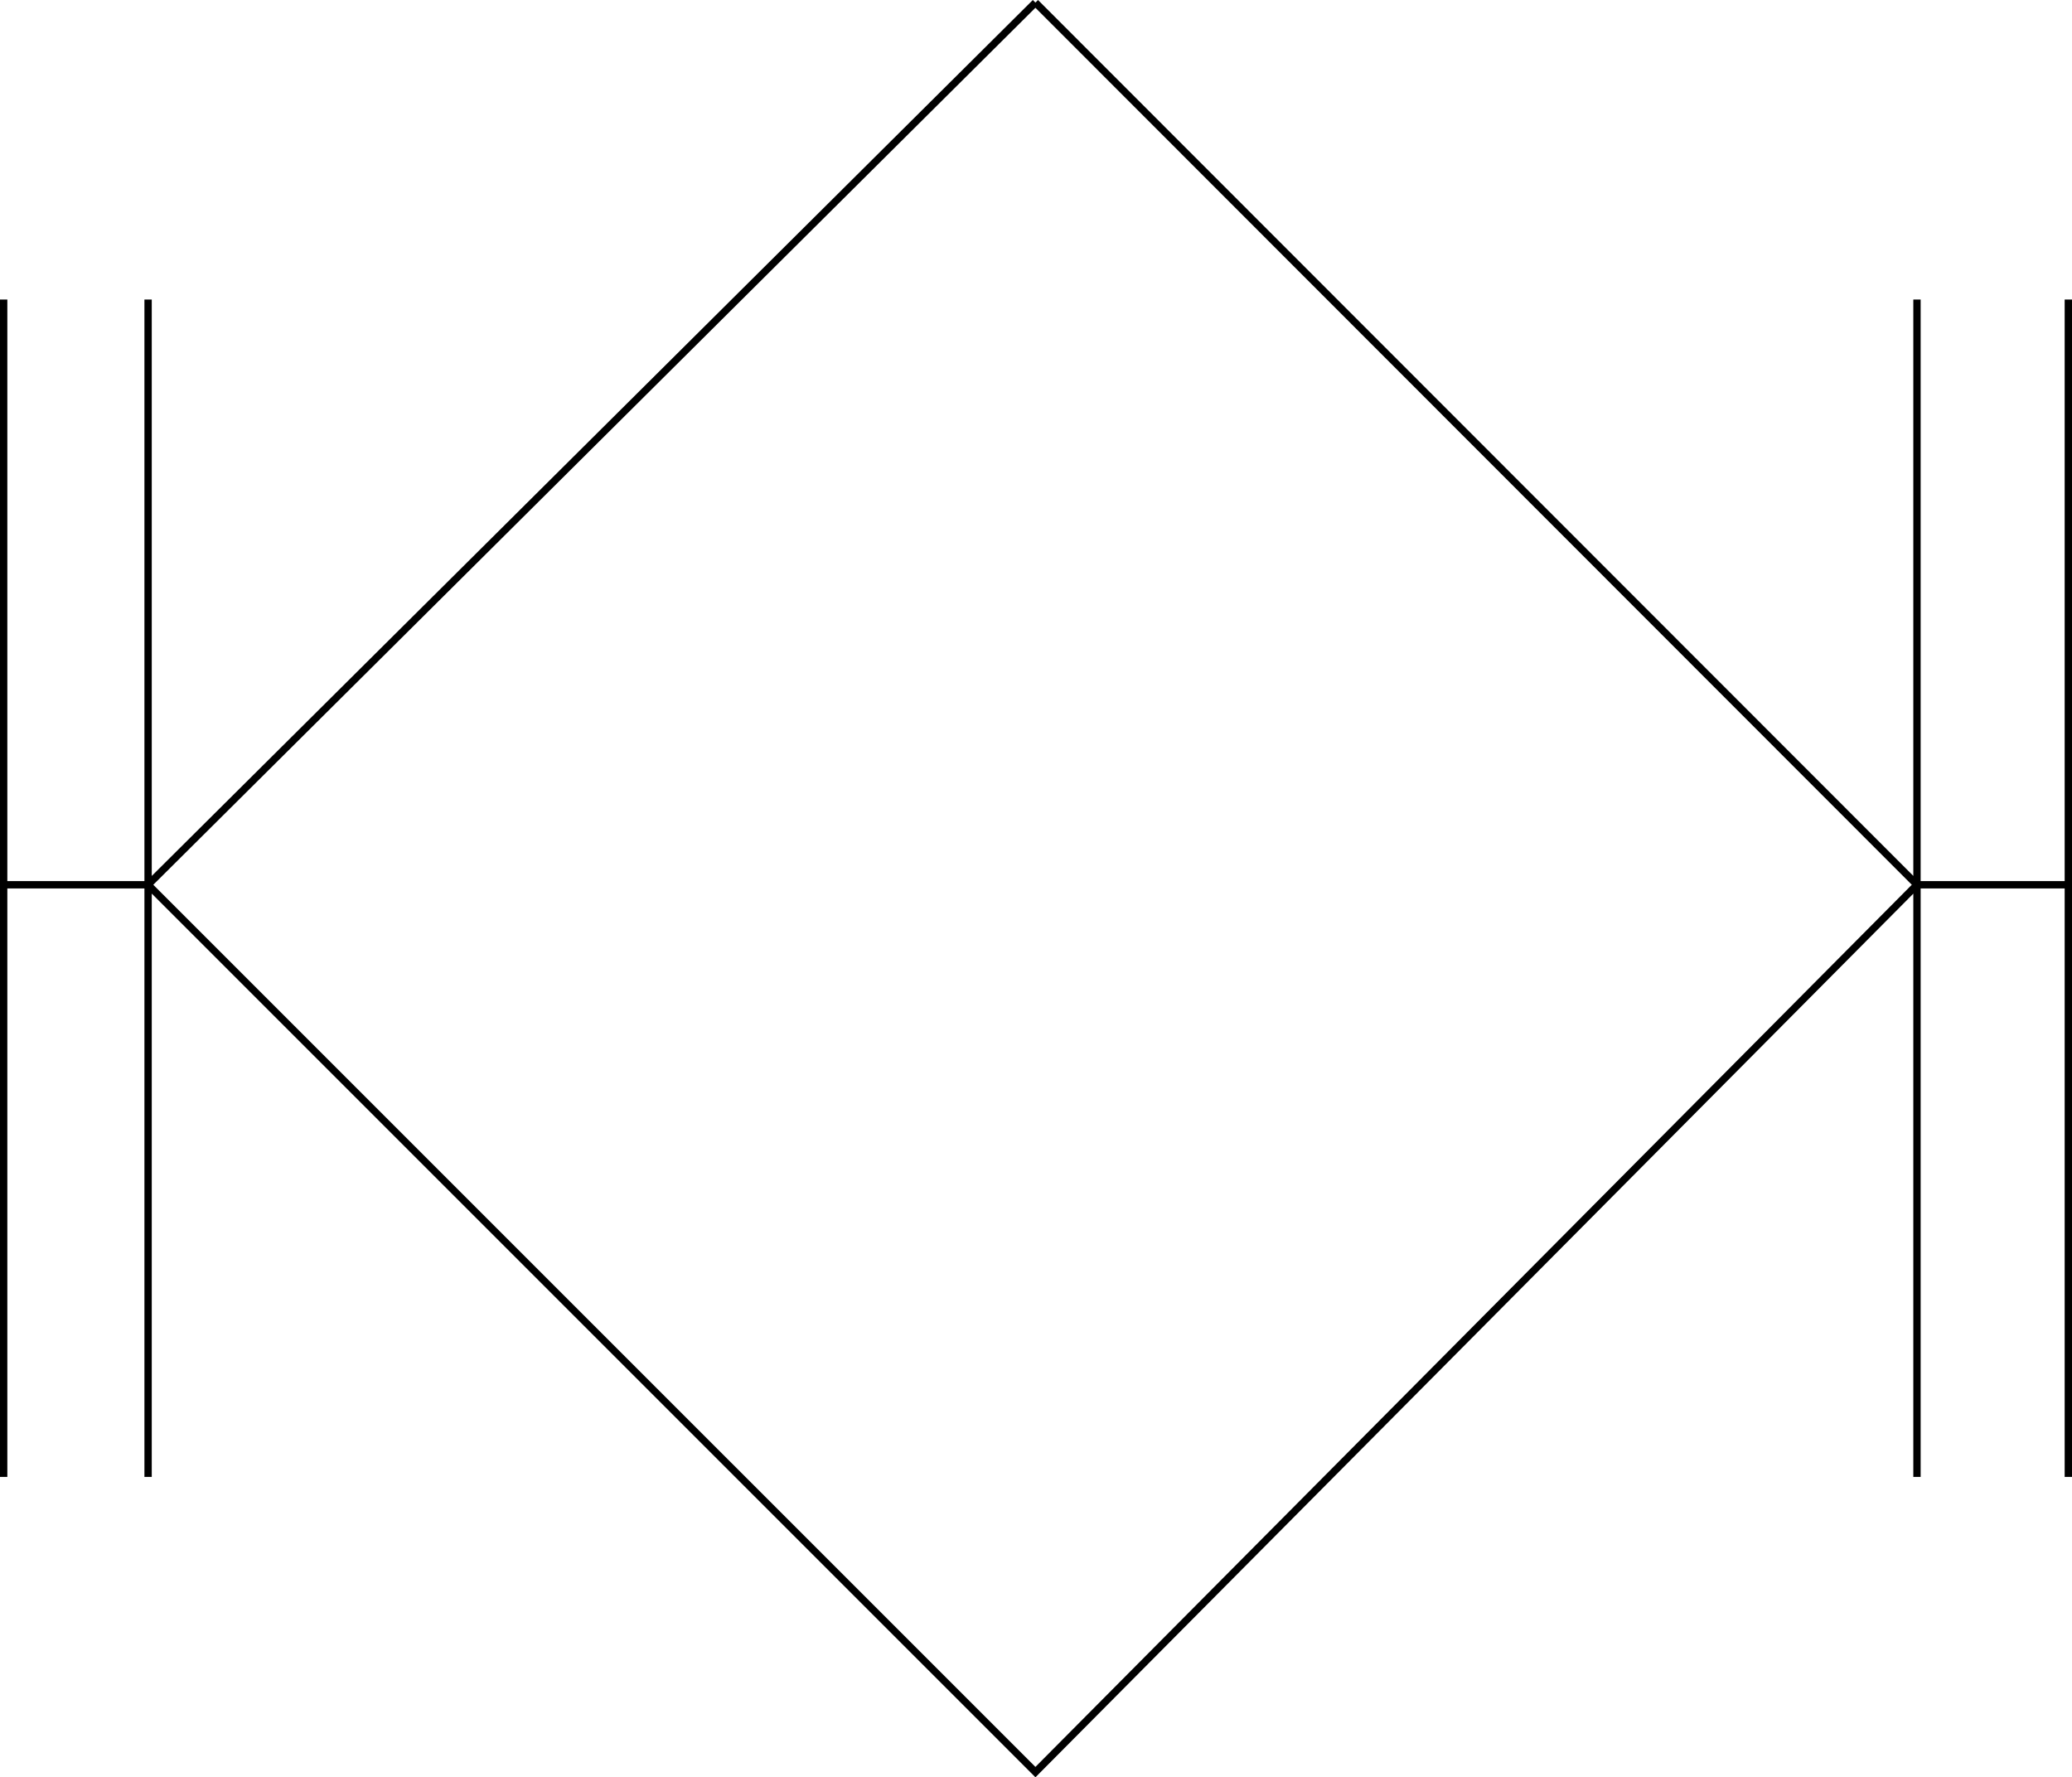 <svg xmlns="http://www.w3.org/2000/svg" width="358.672" height="307.651"><path fill="none" stroke="#000" stroke-miterlimit="10" stroke-width="1.27" d="m179.237.45 152.601 152.7-152.601 153.6-153.602-153.6L179.237.45m152.601 51.403V255.65m-306.203 0V51.853m0 101.297h-25m0-101.297V255.65m357.402 0V51.853m0 101.297h-26.199"/></svg>
